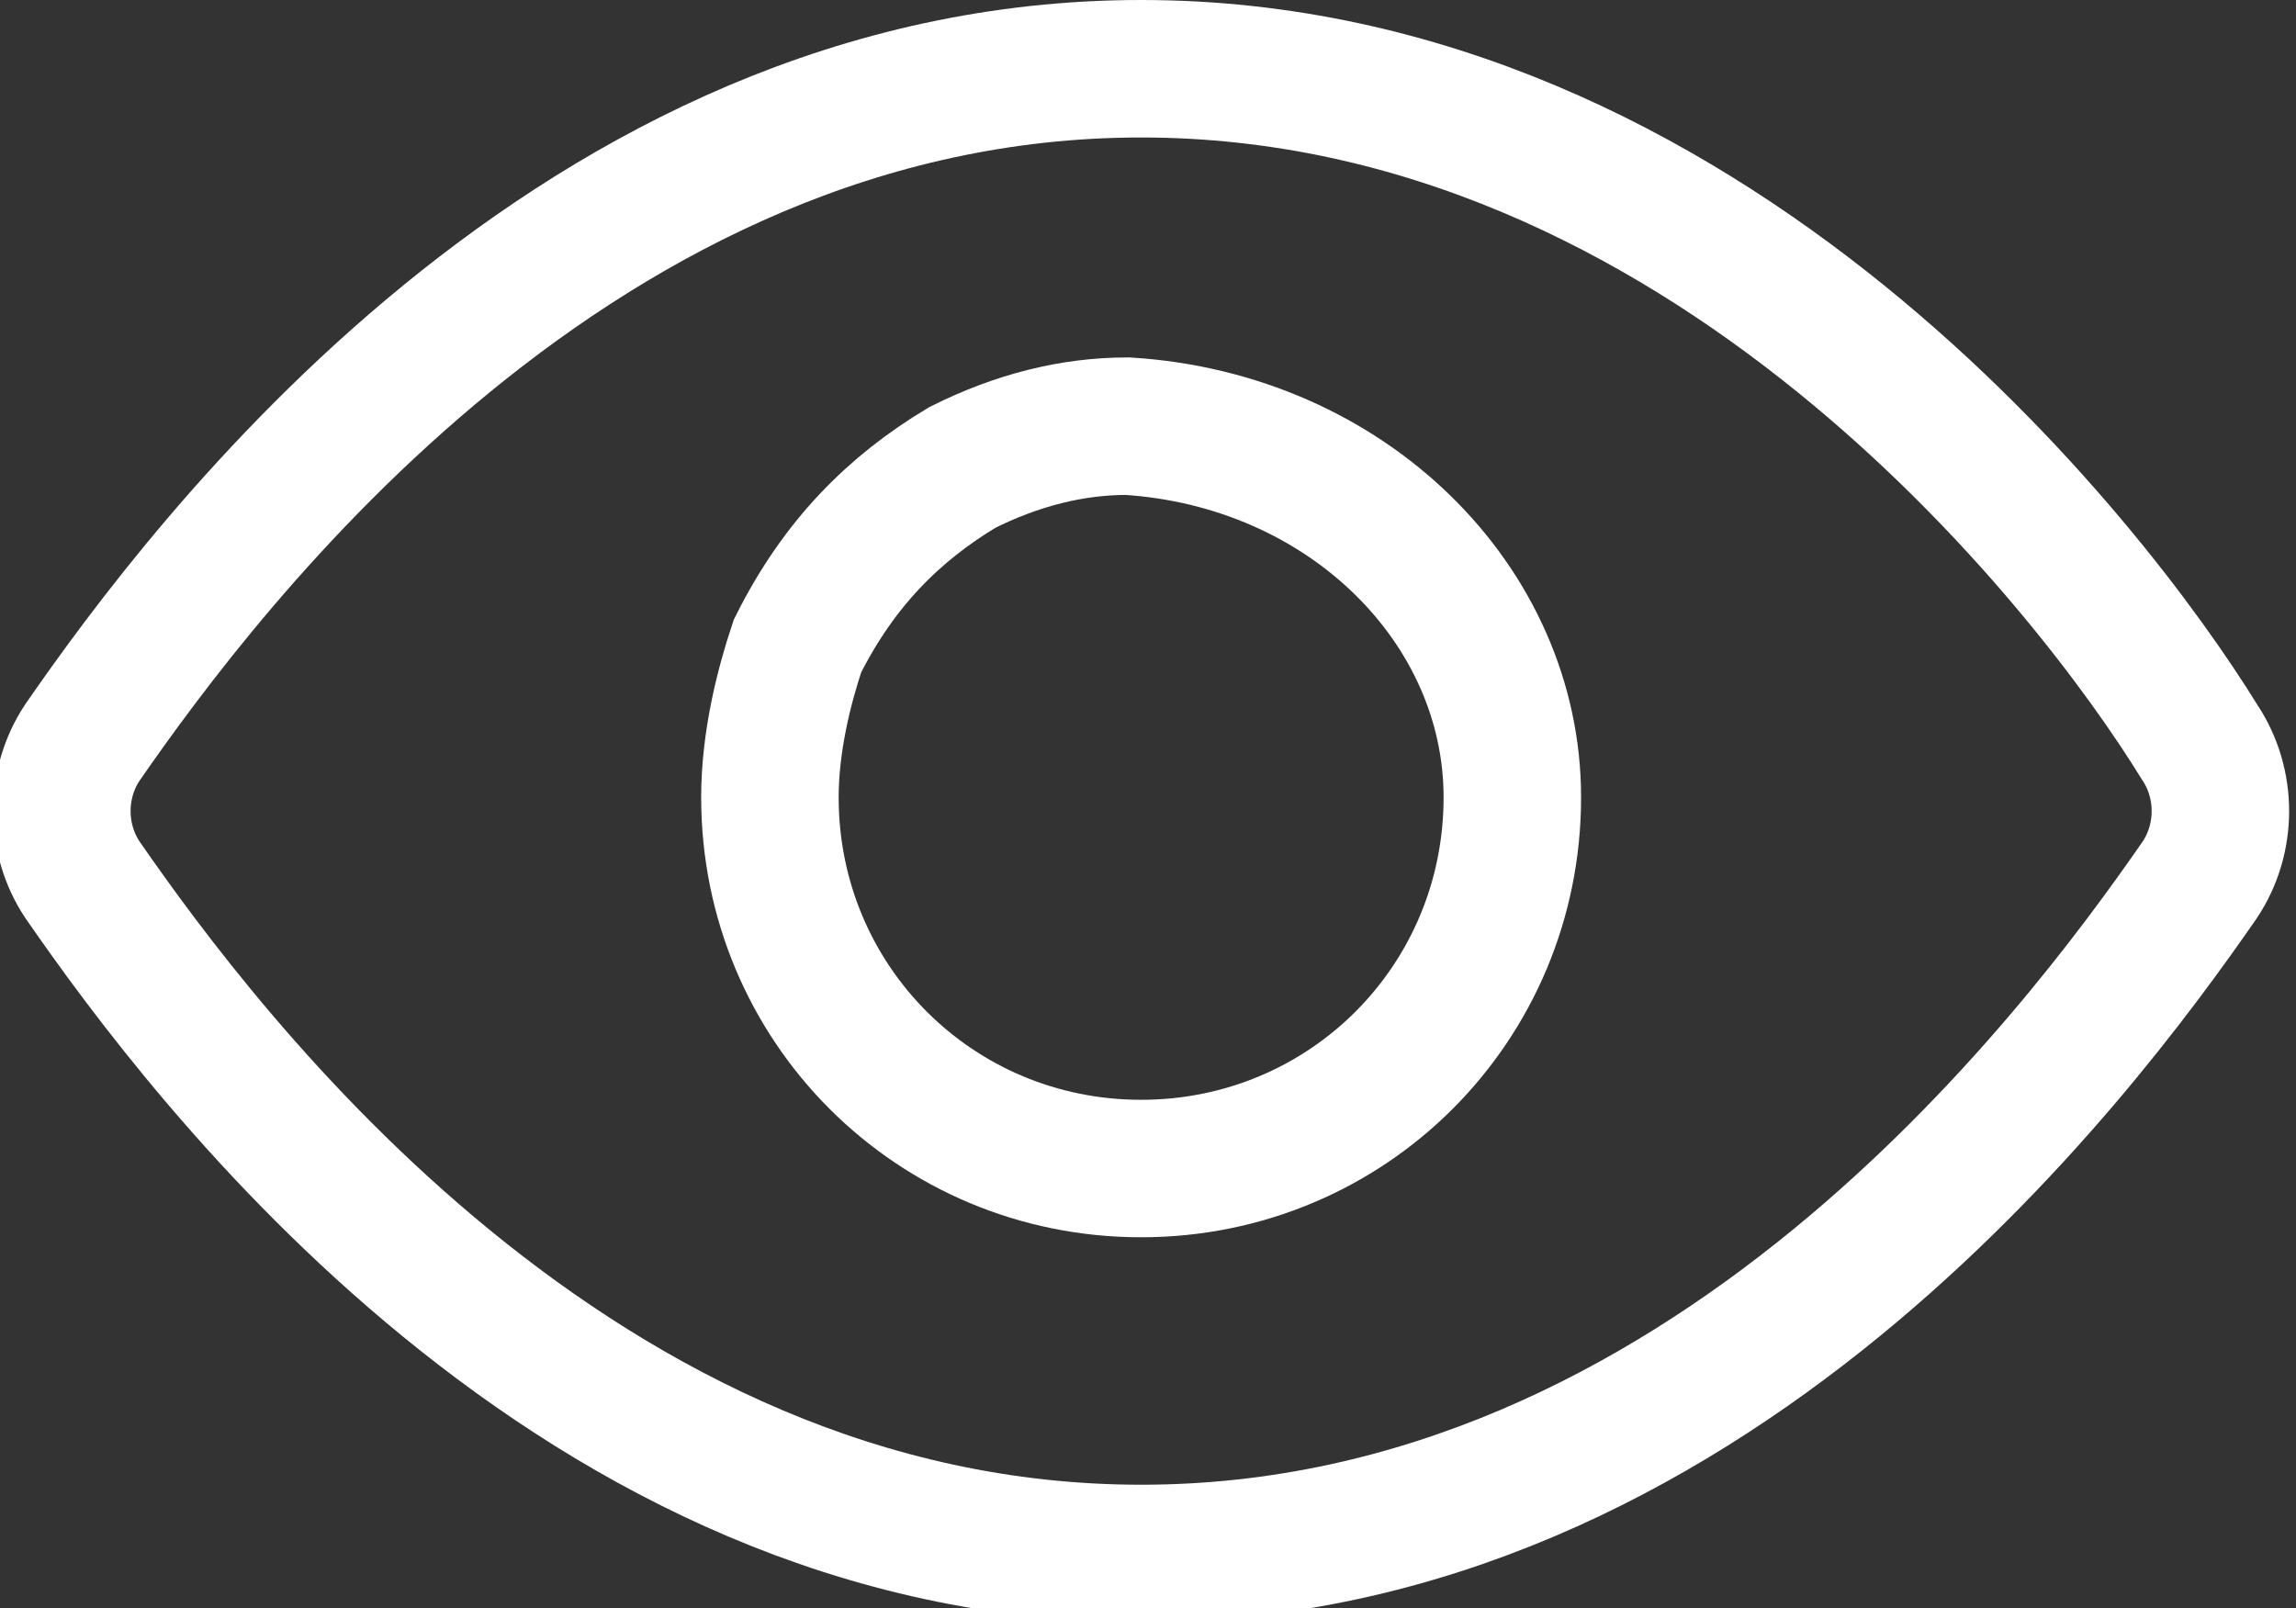 <?xml version="1.0" encoding="utf-8"?>
<!-- Generator: Adobe Illustrator 23.0.1, SVG Export Plug-In . SVG Version: 6.00 Build 0)  -->
<svg version="1.1" id="Layer_1" xmlns="http://www.w3.org/2000/svg" xmlns:xlink="http://www.w3.org/1999/xlink" x="0px" y="0px"
	 viewBox="0 0 16.7 11.7" style="enable-background:new 0 0 16.7 11.7;" xml:space="preserve">
<rect x="0" y="0" width="16.7" height="11.7" fill="#333333" stroke="none"/>
<style type="text/css">
	.st0{fill:none;stroke:#FFFFFF;}
</style>
<path class="st0" d="M8.3,0.5c-4.1,0-6.8,3.6-7.7,4.9c-0.2,0.3-0.2,0.7,0,1c0.9,1.3,3.6,4.9,7.7,4.9c4.1,0,6.8-3.6,7.7-4.9
	c0.2-0.3,0.2-0.7,0-1C15.2,4.1,12.4,0.5,8.3,0.5z"/>
<path class="st0" d="M11,5.8c0,1.5-1.2,2.7-2.7,2.7c-1.5,0-2.7-1.2-2.7-2.7c0-0.4,0.1-0.8,0.2-1.1c0.3-0.6,0.7-1,1.2-1.3
	c0.4-0.2,0.8-0.3,1.2-0.3C9.8,3.2,11,4.4,11,5.8z"/>
</svg>
